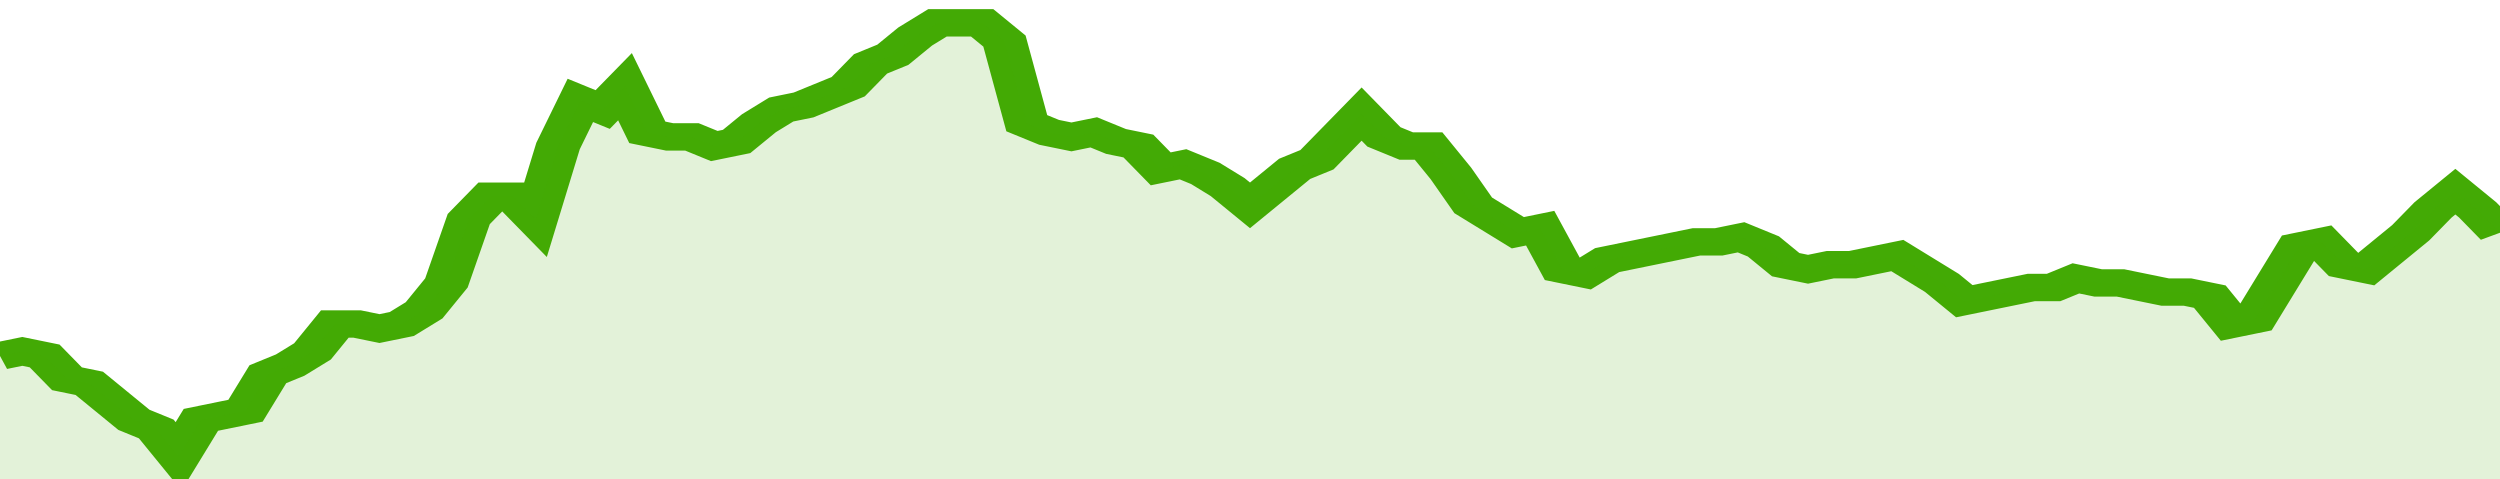 <svg xmlns="http://www.w3.org/2000/svg" viewBox="0 0 336 105" width="120" height="23" preserveAspectRatio="none">
				 <polyline fill="none" stroke="#43AA05" stroke-width="6" points="0, 78 3, 77 6, 78 9, 83 12, 84 15, 88 18, 92 21, 94 24, 100 27, 92 30, 91 33, 90 36, 82 39, 80 42, 77 45, 71 48, 71 51, 72 54, 71 57, 68 60, 62 63, 48 66, 43 69, 43 72, 48 75, 32 78, 22 81, 24 84, 19 87, 29 90, 30 93, 30 96, 32 99, 31 102, 27 105, 24 108, 23 111, 21 114, 19 117, 14 120, 12 123, 8 126, 5 129, 5 132, 5 135, 9 138, 27 141, 29 144, 30 147, 29 150, 31 153, 32 156, 37 159, 36 162, 38 165, 41 168, 45 171, 41 174, 37 177, 35 180, 30 183, 25 186, 30 189, 32 192, 32 195, 38 198, 45 201, 48 204, 51 207, 50 210, 59 213, 60 216, 57 219, 56 222, 55 225, 54 228, 53 231, 53 234, 52 237, 54 240, 58 243, 59 246, 58 249, 58 252, 57 255, 56 258, 59 261, 62 264, 66 267, 65 270, 64 273, 63 276, 63 279, 61 282, 62 285, 62 288, 63 291, 64 294, 64 297, 65 300, 71 303, 70 306, 62 309, 54 312, 53 315, 58 318, 59 321, 55 324, 51 327, 46 330, 42 333, 46 336, 51 336, 51 "> </polyline>
				 <polygon fill="#43AA05" opacity="0.15" points="0, 105 0, 78 3, 77 6, 78 9, 83 12, 84 15, 88 18, 92 21, 94 24, 100 27, 92 30, 91 33, 90 36, 82 39, 80 42, 77 45, 71 48, 71 51, 72 54, 71 57, 68 60, 62 63, 48 66, 43 69, 43 72, 48 75, 32 78, 22 81, 24 84, 19 87, 29 90, 30 93, 30 96, 32 99, 31 102, 27 105, 24 108, 23 111, 21 114, 19 117, 14 120, 12 123, 8 126, 5 129, 5 132, 5 135, 9 138, 27 141, 29 144, 30 147, 29 150, 31 153, 32 156, 37 159, 36 162, 38 165, 41 168, 45 171, 41 174, 37 177, 35 180, 30 183, 25 186, 30 189, 32 192, 32 195, 38 198, 45 201, 48 204, 51 207, 50 210, 59 213, 60 216, 57 219, 56 222, 55 225, 54 228, 53 231, 53 234, 52 237, 54 240, 58 243, 59 246, 58 249, 58 252, 57 255, 56 258, 59 261, 62 264, 66 267, 65 270, 64 273, 63 276, 63 279, 61 282, 62 285, 62 288, 63 291, 64 294, 64 297, 65 300, 71 303, 70 306, 62 309, 54 312, 53 315, 58 318, 59 321, 55 324, 51 327, 46 330, 42 333, 46 336, 51 336, 105 "></polygon>
			</svg>